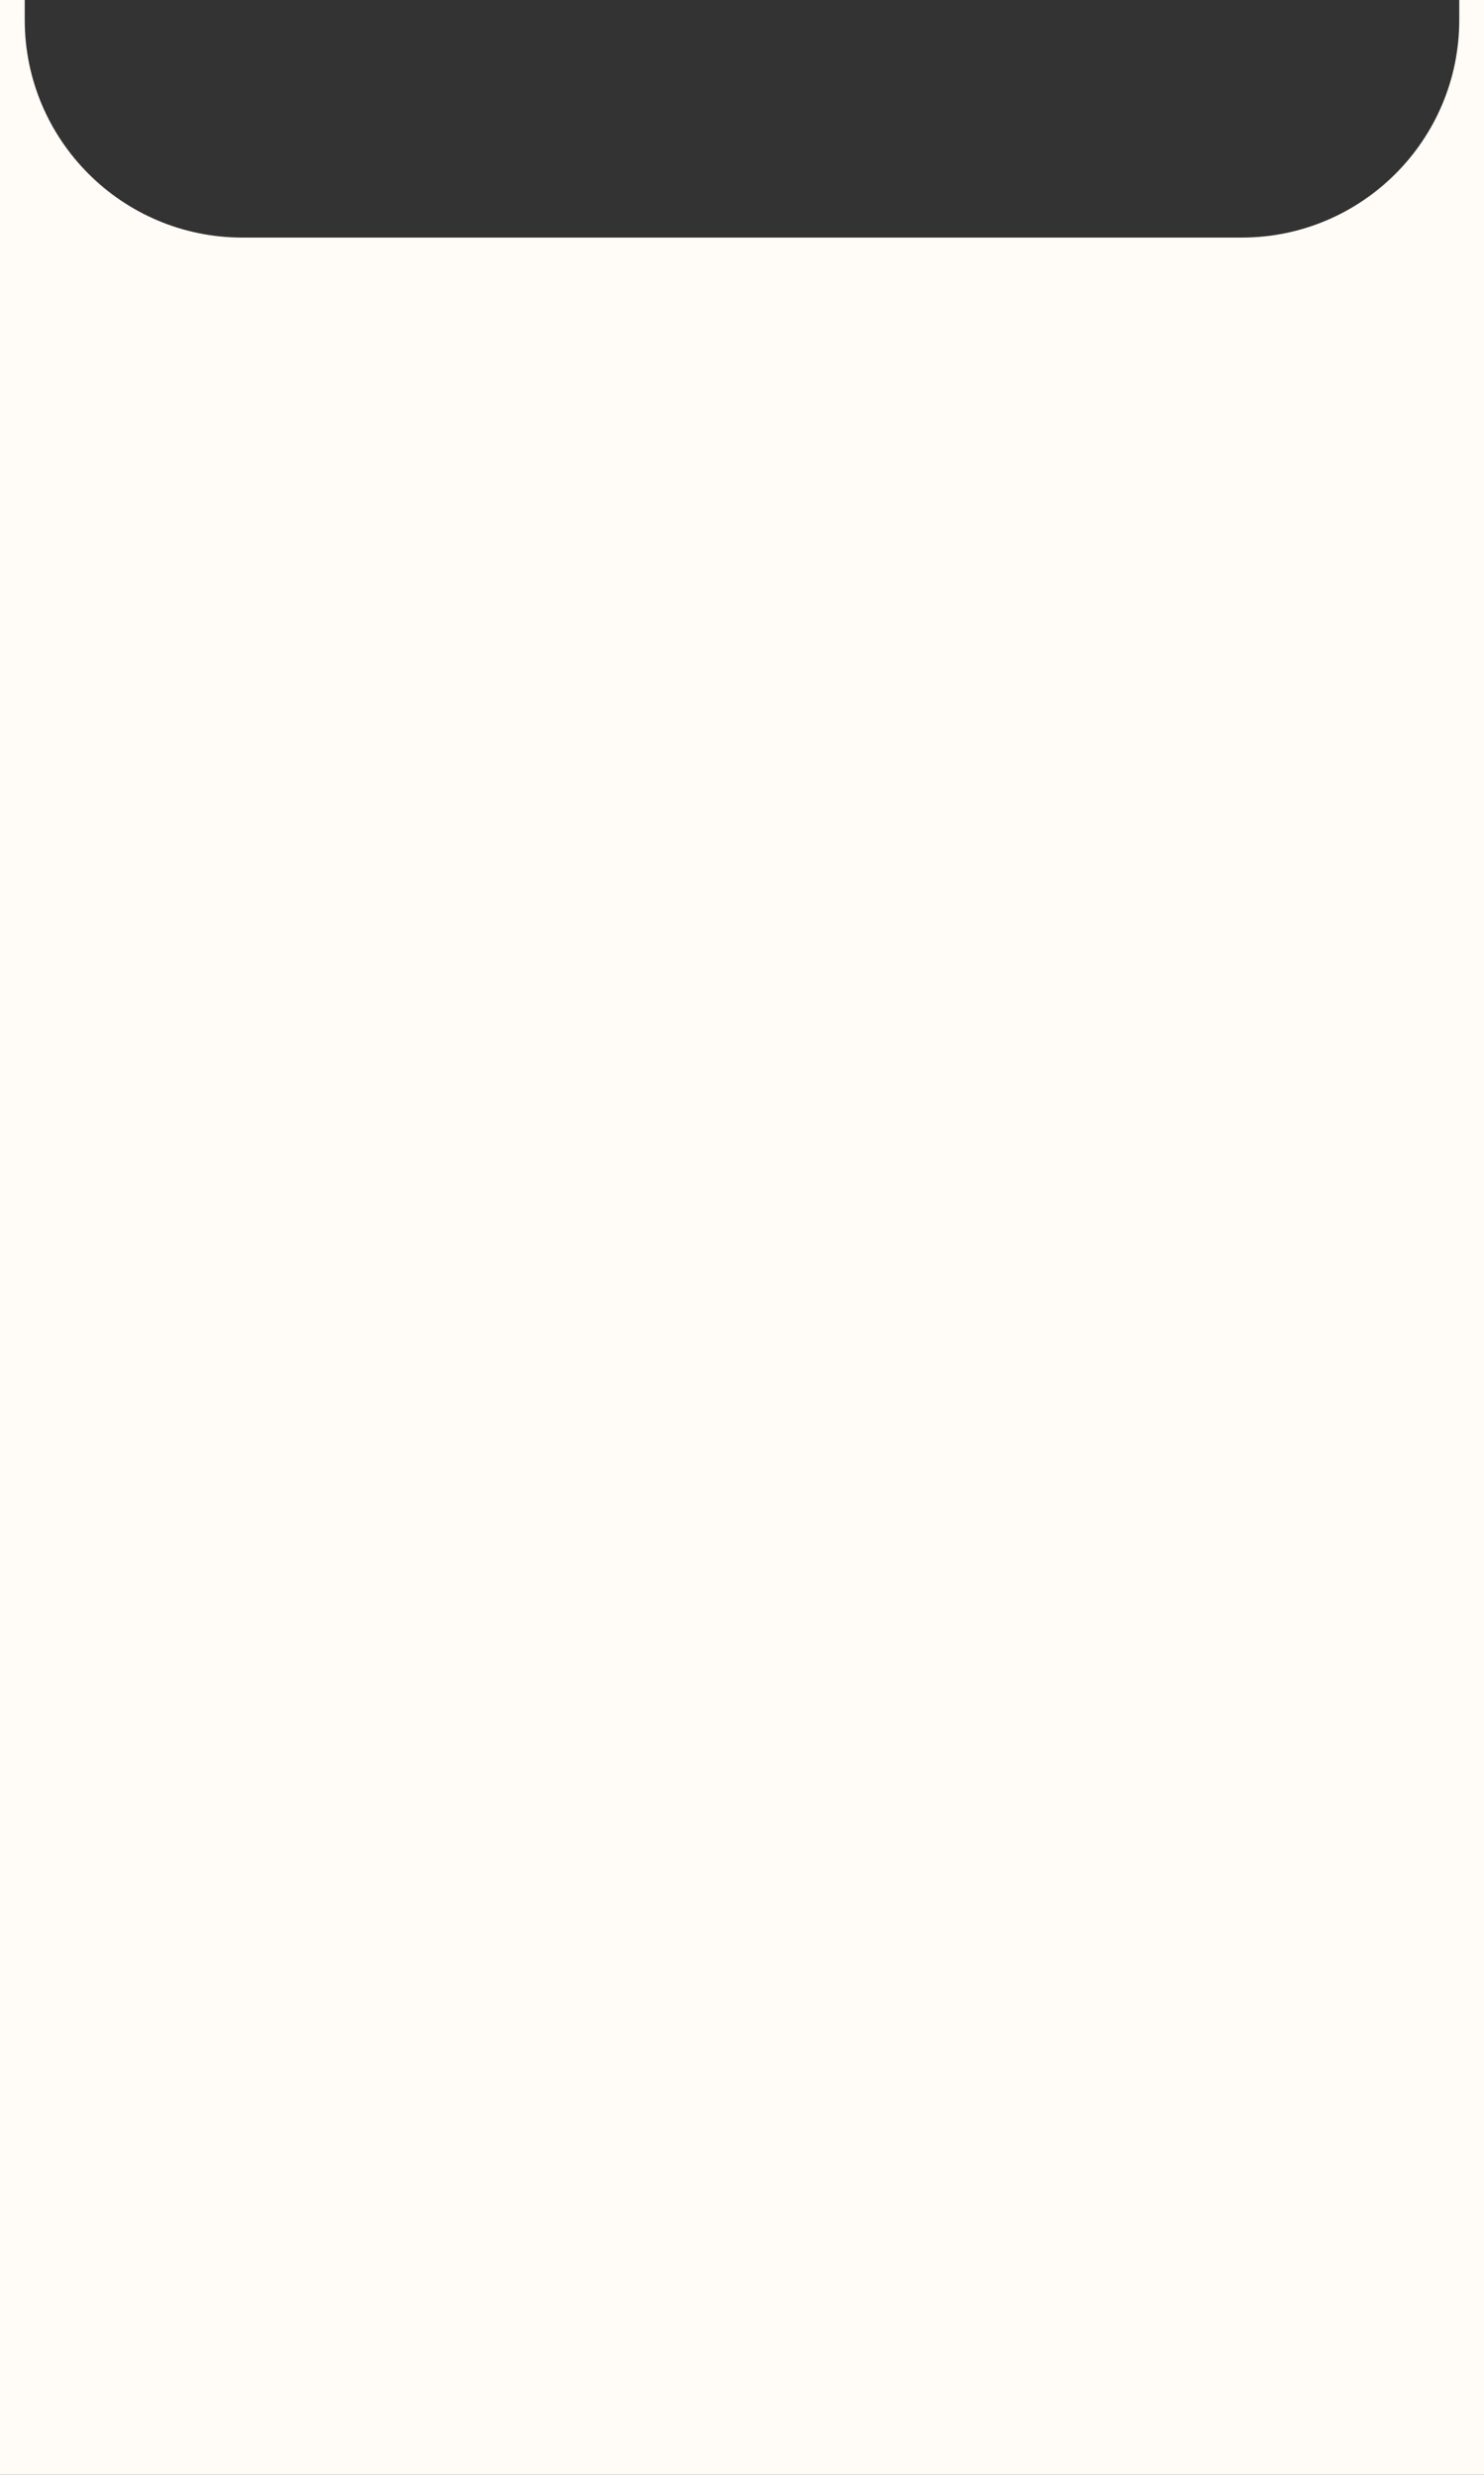 <?xml version="1.0" encoding="UTF-8"?> <svg xmlns="http://www.w3.org/2000/svg" width="300" height="500" viewBox="0 0 300 500" fill="none"><rect x="0" y="0" width="300" height="500" fill="#333333" stroke="none"/> <path fill-rule="evenodd" clip-rule="evenodd" d="M5 0H0V500H300V0H295V4C295 28.3 275.301 48 251 48H49C24.7 48 5 28.3 5 4V0Z" fill="#FFFBF6"></path> </svg> 